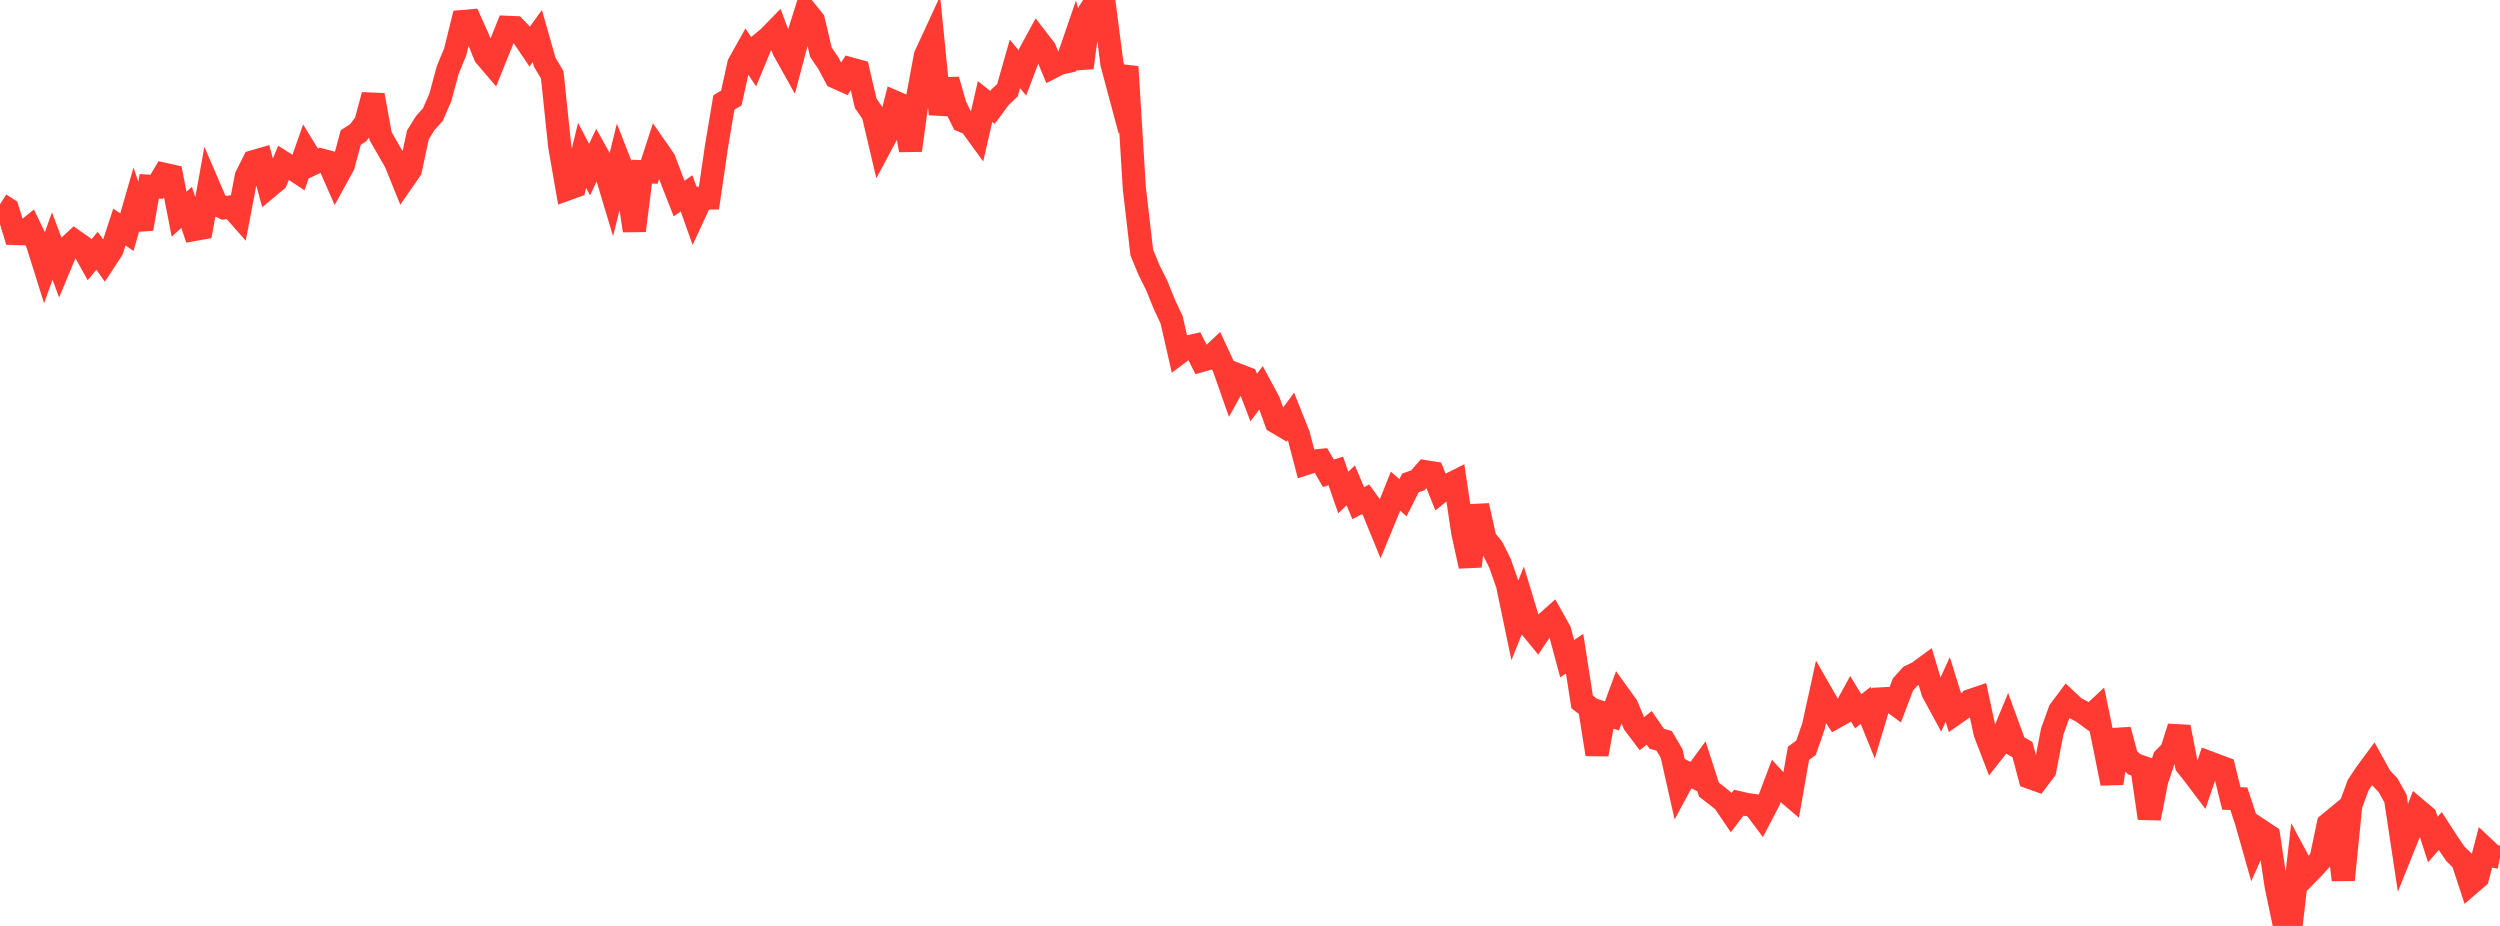 <?xml version="1.0" standalone="no"?>
<!DOCTYPE svg PUBLIC "-//W3C//DTD SVG 1.1//EN" "http://www.w3.org/Graphics/SVG/1.1/DTD/svg11.dtd">

<svg width="135" height="50" viewBox="0 0 135 50" preserveAspectRatio="none" 
  xmlns="http://www.w3.org/2000/svg"
  xmlns:xlink="http://www.w3.org/1999/xlink">


<polyline points="0.0, 11.029 0.403, 11.288 0.806, 12.608 1.209, 12.619 1.612, 12.293 2.015, 13.134 2.418, 14.415 2.821, 13.285 3.224, 14.363 3.627, 13.396 4.03, 13.023 4.433, 13.306 4.836, 14.03 5.239, 13.542 5.642, 14.106 6.045, 13.492 6.448, 12.258 6.851, 12.54 7.254, 11.146 7.657, 12.353 8.06, 10.06 8.463, 10.089 8.866, 9.412 9.269, 9.503 9.672, 11.567 10.075, 11.198 10.478, 12.393 10.881, 12.32 11.284, 10.081 11.687, 11.018 12.09, 11.223 12.493, 11.171 12.896, 11.628 13.299, 9.527 13.701, 8.728 14.104, 8.611 14.507, 10.087 14.91, 9.75 15.313, 8.792 15.716, 9.045 16.119, 9.313 16.522, 8.168 16.925, 8.826 17.328, 8.636 17.731, 8.744 18.134, 9.661 18.537, 8.927 18.94, 7.427 19.343, 7.168 19.746, 6.627 20.149, 5.136 20.552, 7.349 20.955, 8.053 21.358, 8.753 21.761, 9.748 22.164, 9.166 22.567, 7.282 22.97, 6.638 23.373, 6.191 23.776, 5.267 24.179, 3.776 24.582, 2.8 24.985, 1.163 25.388, 1.128 25.791, 2.02 26.194, 3.007 26.597, 3.479 27.0, 2.478 27.403, 1.476 27.806, 1.493 28.209, 1.913 28.612, 2.507 29.015, 1.949 29.418, 3.362 29.821, 4.044 30.224, 7.898 30.627, 10.208 31.03, 10.062 31.433, 8.392 31.836, 9.157 32.239, 8.316 32.642, 9.041 33.045, 10.383 33.448, 8.739 33.851, 9.768 34.254, 12.454 34.657, 9.27 35.06, 9.283 35.463, 8.046 35.866, 8.627 36.269, 9.693 36.672, 10.72 37.075, 10.441 37.478, 11.575 37.881, 10.701 38.284, 10.694 38.687, 7.933 39.09, 5.531 39.493, 5.292 39.896, 3.455 40.299, 2.735 40.701, 3.341 41.104, 2.363 41.507, 2.031 41.91, 1.618 42.313, 2.688 42.716, 3.41 43.119, 1.888 43.522, 0.608 43.925, 1.106 44.328, 2.818 44.731, 3.411 45.134, 4.168 45.537, 4.349 45.94, 3.723 46.343, 3.835 46.746, 5.574 47.149, 6.159 47.552, 7.874 47.955, 7.123 48.358, 5.531 48.761, 5.705 49.164, 8.118 49.567, 5.172 49.97, 3.009 50.373, 2.136 50.776, 6.162 51.179, 4.312 51.582, 5.714 51.985, 6.525 52.388, 6.688 52.791, 7.241 53.194, 5.483 53.597, 5.8 54.0, 5.254 54.403, 4.871 54.806, 3.451 55.209, 3.936 55.612, 2.873 56.015, 2.131 56.418, 2.654 56.821, 3.625 57.224, 3.419 57.627, 3.328 58.03, 2.159 58.433, 3.659 58.836, 0.613 59.239, 0.0 59.642, 0.324 60.045, 3.443 60.448, 4.947 60.851, 3.606 61.254, 10.165 61.657, 13.64 62.06, 14.61 62.463, 15.413 62.866, 16.413 63.269, 17.276 63.672, 19.051 64.075, 18.748 64.478, 18.659 64.881, 19.464 65.284, 19.35 65.687, 18.972 66.09, 19.843 66.493, 20.991 66.896, 20.265 67.299, 20.421 67.701, 21.469 68.104, 20.927 68.507, 21.673 68.91, 22.788 69.313, 23.025 69.716, 22.479 70.119, 23.492 70.522, 25.031 70.925, 24.901 71.328, 24.861 71.731, 25.556 72.134, 25.432 72.537, 26.595 72.94, 26.21 73.343, 27.17 73.746, 26.964 74.149, 27.523 74.552, 28.506 74.955, 27.528 75.358, 26.524 75.761, 26.879 76.164, 26.076 76.567, 25.934 76.97, 25.473 77.373, 25.538 77.776, 26.545 78.179, 26.218 78.582, 26.015 78.985, 28.727 79.388, 30.575 79.791, 27.305 80.194, 29.103 80.597, 29.607 81.0, 30.418 81.403, 31.565 81.806, 33.495 82.209, 32.483 82.612, 33.811 83.015, 34.304 83.418, 33.709 83.821, 33.349 84.224, 34.068 84.627, 35.57 85.03, 35.297 85.433, 37.903 85.836, 38.21 86.239, 40.735 86.642, 38.526 87.045, 38.661 87.448, 37.563 87.851, 38.122 88.254, 39.092 88.657, 39.625 89.06, 39.303 89.463, 39.891 89.866, 40.007 90.269, 40.694 90.672, 42.485 91.075, 41.737 91.478, 41.94 91.881, 41.388 92.284, 42.642 92.687, 42.951 93.09, 43.278 93.493, 43.873 93.896, 43.345 94.299, 43.44 94.701, 43.496 95.104, 44.034 95.507, 43.26 95.91, 42.193 96.313, 42.631 96.716, 42.974 97.119, 40.676 97.522, 40.383 97.925, 39.23 98.328, 37.391 98.731, 38.095 99.134, 38.714 99.537, 38.488 99.94, 37.751 100.343, 38.409 100.746, 38.094 101.149, 39.082 101.552, 37.742 101.955, 37.721 102.358, 38.019 102.761, 36.96 103.164, 36.512 103.567, 36.32 103.97, 36.025 104.373, 37.369 104.776, 38.11 105.179, 37.231 105.582, 38.529 105.985, 38.248 106.388, 37.838 106.791, 37.702 107.194, 39.579 107.597, 40.627 108.0, 40.116 108.403, 39.143 108.806, 40.245 109.209, 40.477 109.612, 41.978 110.015, 42.123 110.418, 41.591 110.821, 39.5 111.224, 38.381 111.627, 37.841 112.03, 38.218 112.433, 38.43 112.836, 38.723 113.239, 38.345 113.642, 40.285 114.045, 42.304 114.448, 39.41 114.851, 40.911 115.254, 41.273 115.657, 41.414 116.06, 44.186 116.463, 42.156 116.866, 40.949 117.269, 40.538 117.672, 39.262 118.075, 41.325 118.478, 41.833 118.881, 42.366 119.284, 41.179 119.687, 41.331 120.09, 41.481 120.493, 43.116 120.896, 43.13 121.299, 44.349 121.701, 45.767 122.104, 44.875 122.507, 45.143 122.91, 47.835 123.313, 49.756 123.716, 50.0 124.119, 46.509 124.522, 47.263 124.925, 46.853 125.328, 46.401 125.731, 44.503 126.134, 44.171 126.537, 47.514 126.94, 43.48 127.343, 42.396 127.746, 41.788 128.149, 41.242 128.552, 41.974 128.955, 42.403 129.358, 43.121 129.761, 45.792 130.164, 44.789 130.567, 43.752 130.97, 44.091 131.373, 45.331 131.776, 44.879 132.179, 45.5 132.582, 46.098 132.985, 46.495 133.388, 47.724 133.791, 47.378 134.194, 45.84 134.597, 46.22 135.0, 46.3" fill="none" stroke="#ff3a33" stroke-width="1.25"/>

</svg>